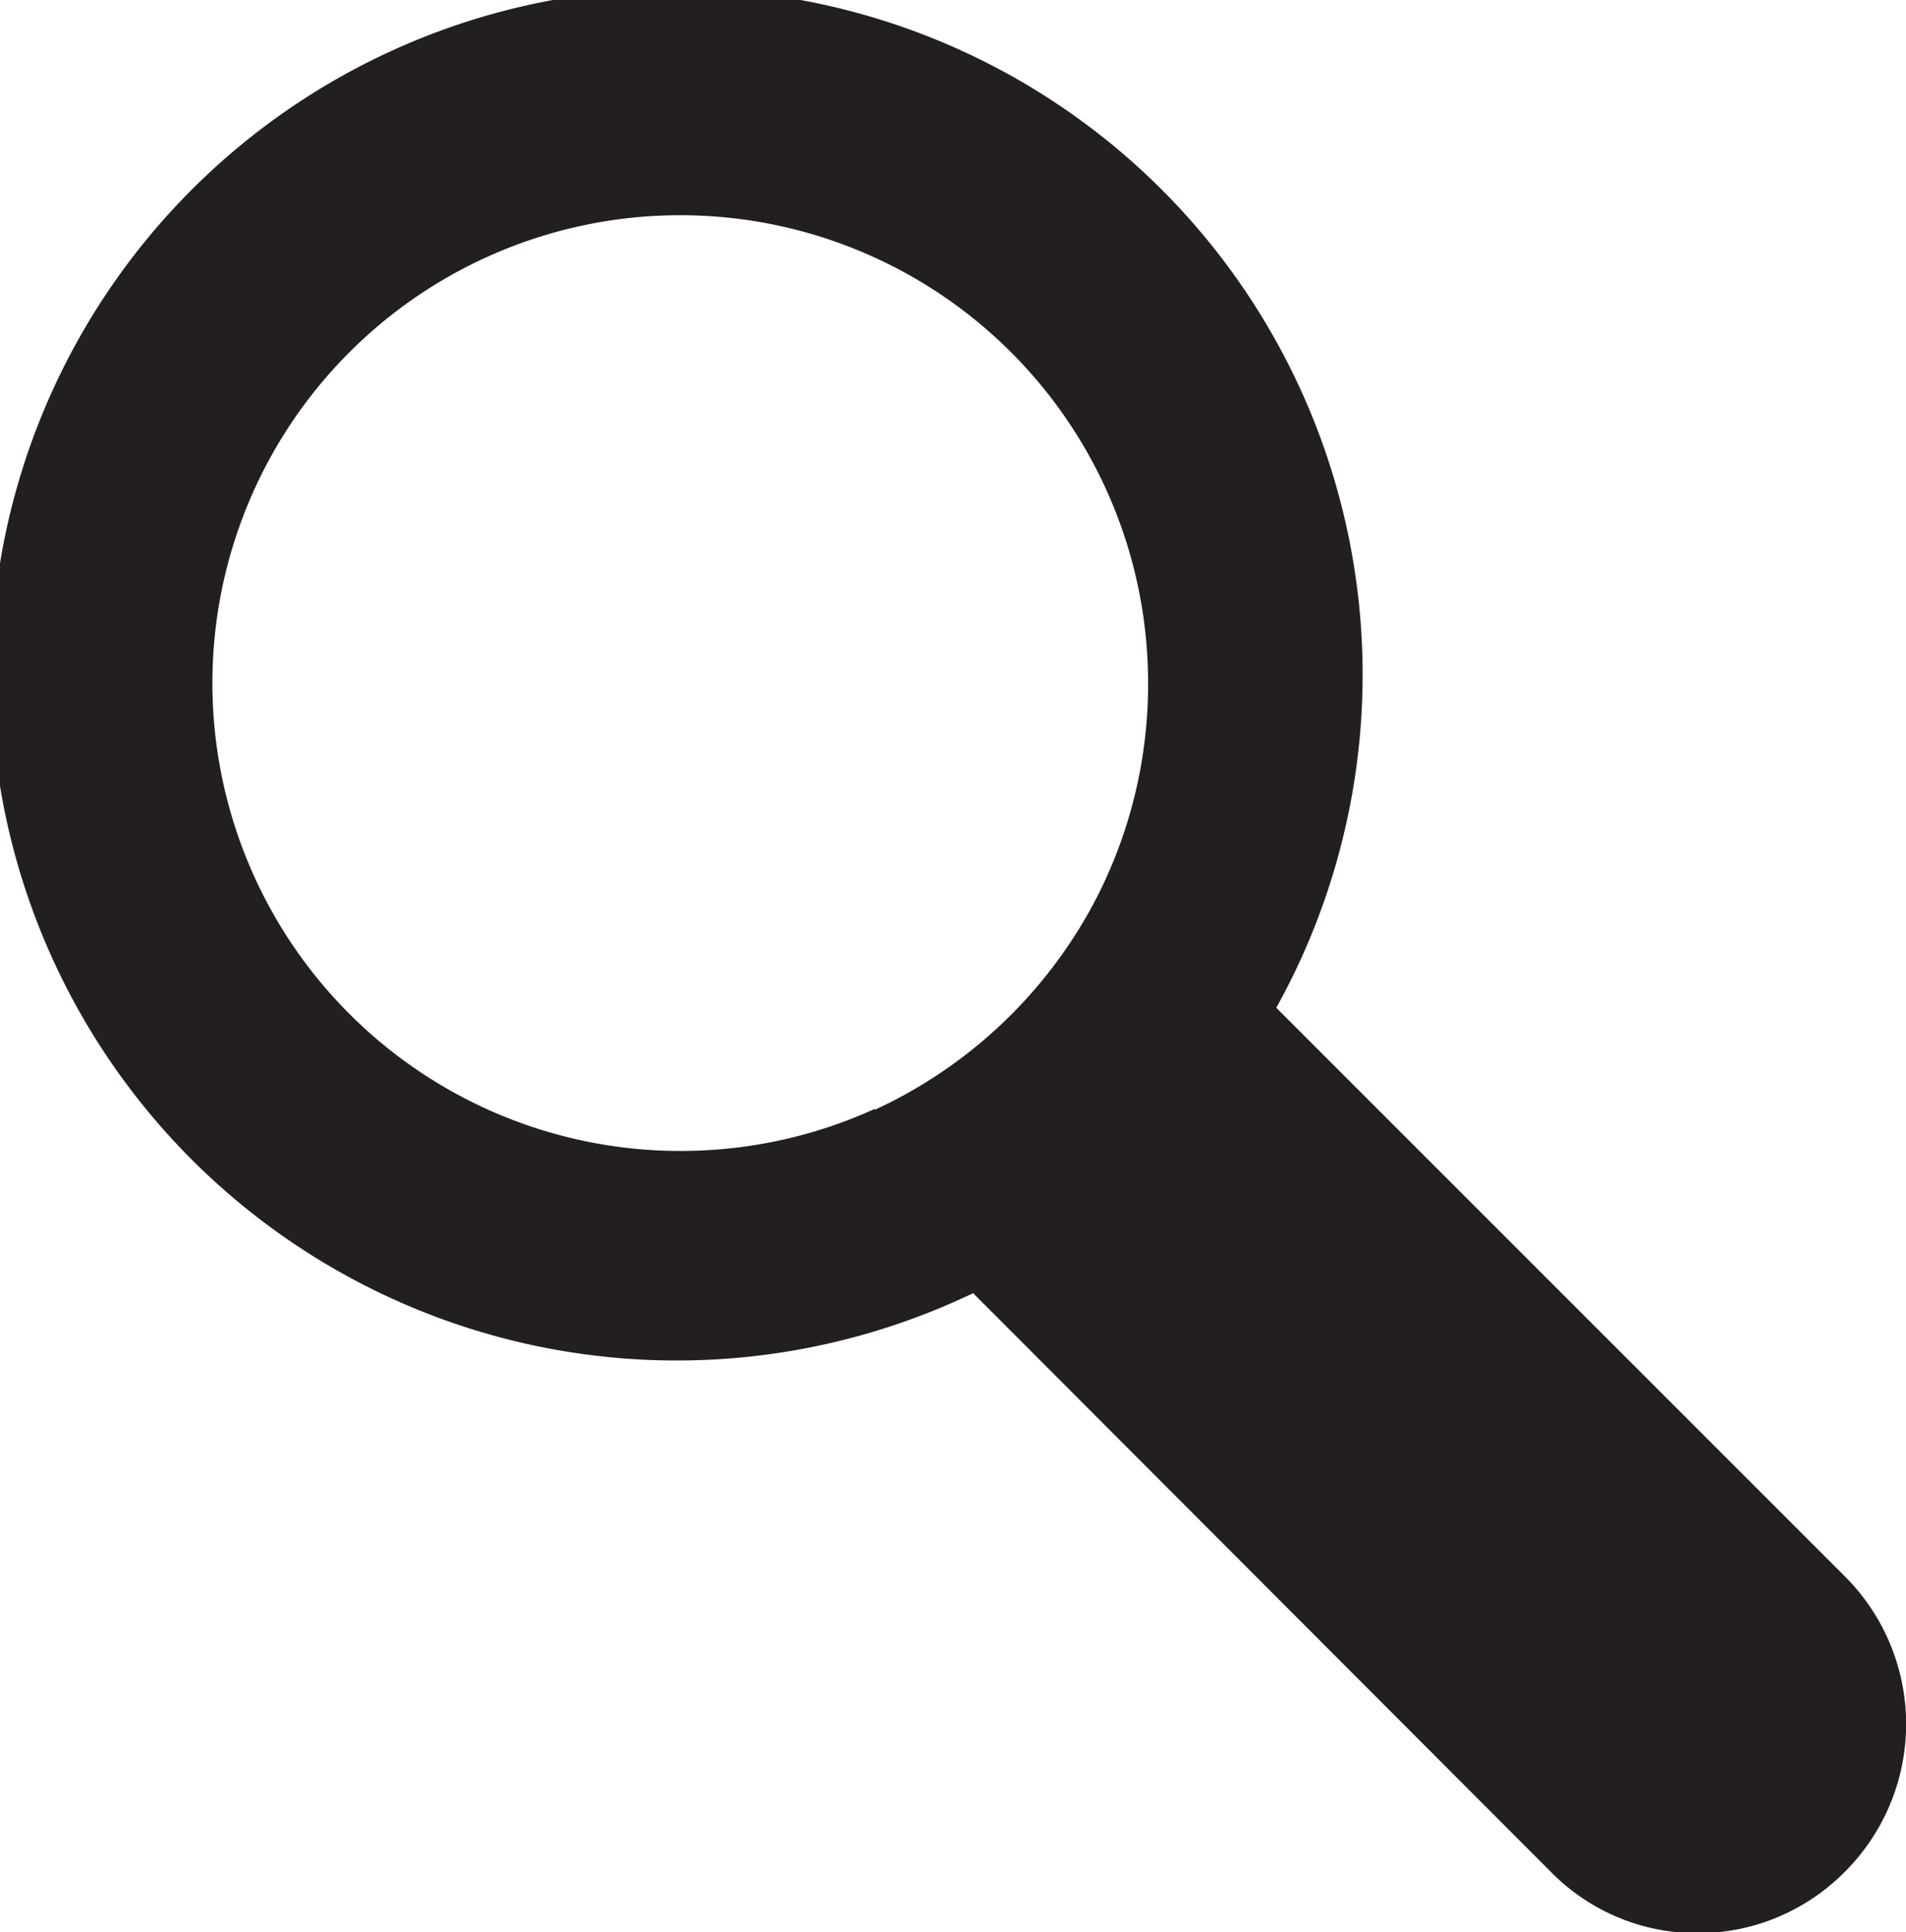 <svg id="affe9134-5033-4ff7-9bb7-6221bf24cd8a" data-name="Layer 1" xmlns="http://www.w3.org/2000/svg" viewBox="0 0 20.37 20.65"><path d="M19.72,16.85l-6.08-6.08a7.33,7.33,0,1,0-3.24,3.05L16.57,20a2.19,2.19,0,0,0,1.57.66A2.21,2.21,0,0,0,19.72,20,2.23,2.23,0,0,0,19.72,16.85Zm-10.37-5a5,5,0,0,1-2.08.45,5,5,0,1,1,5-5,5,5,0,0,1-.59,2.37A5.05,5.05,0,0,1,9.35,11.86Z" fill="#231f20"/></svg>